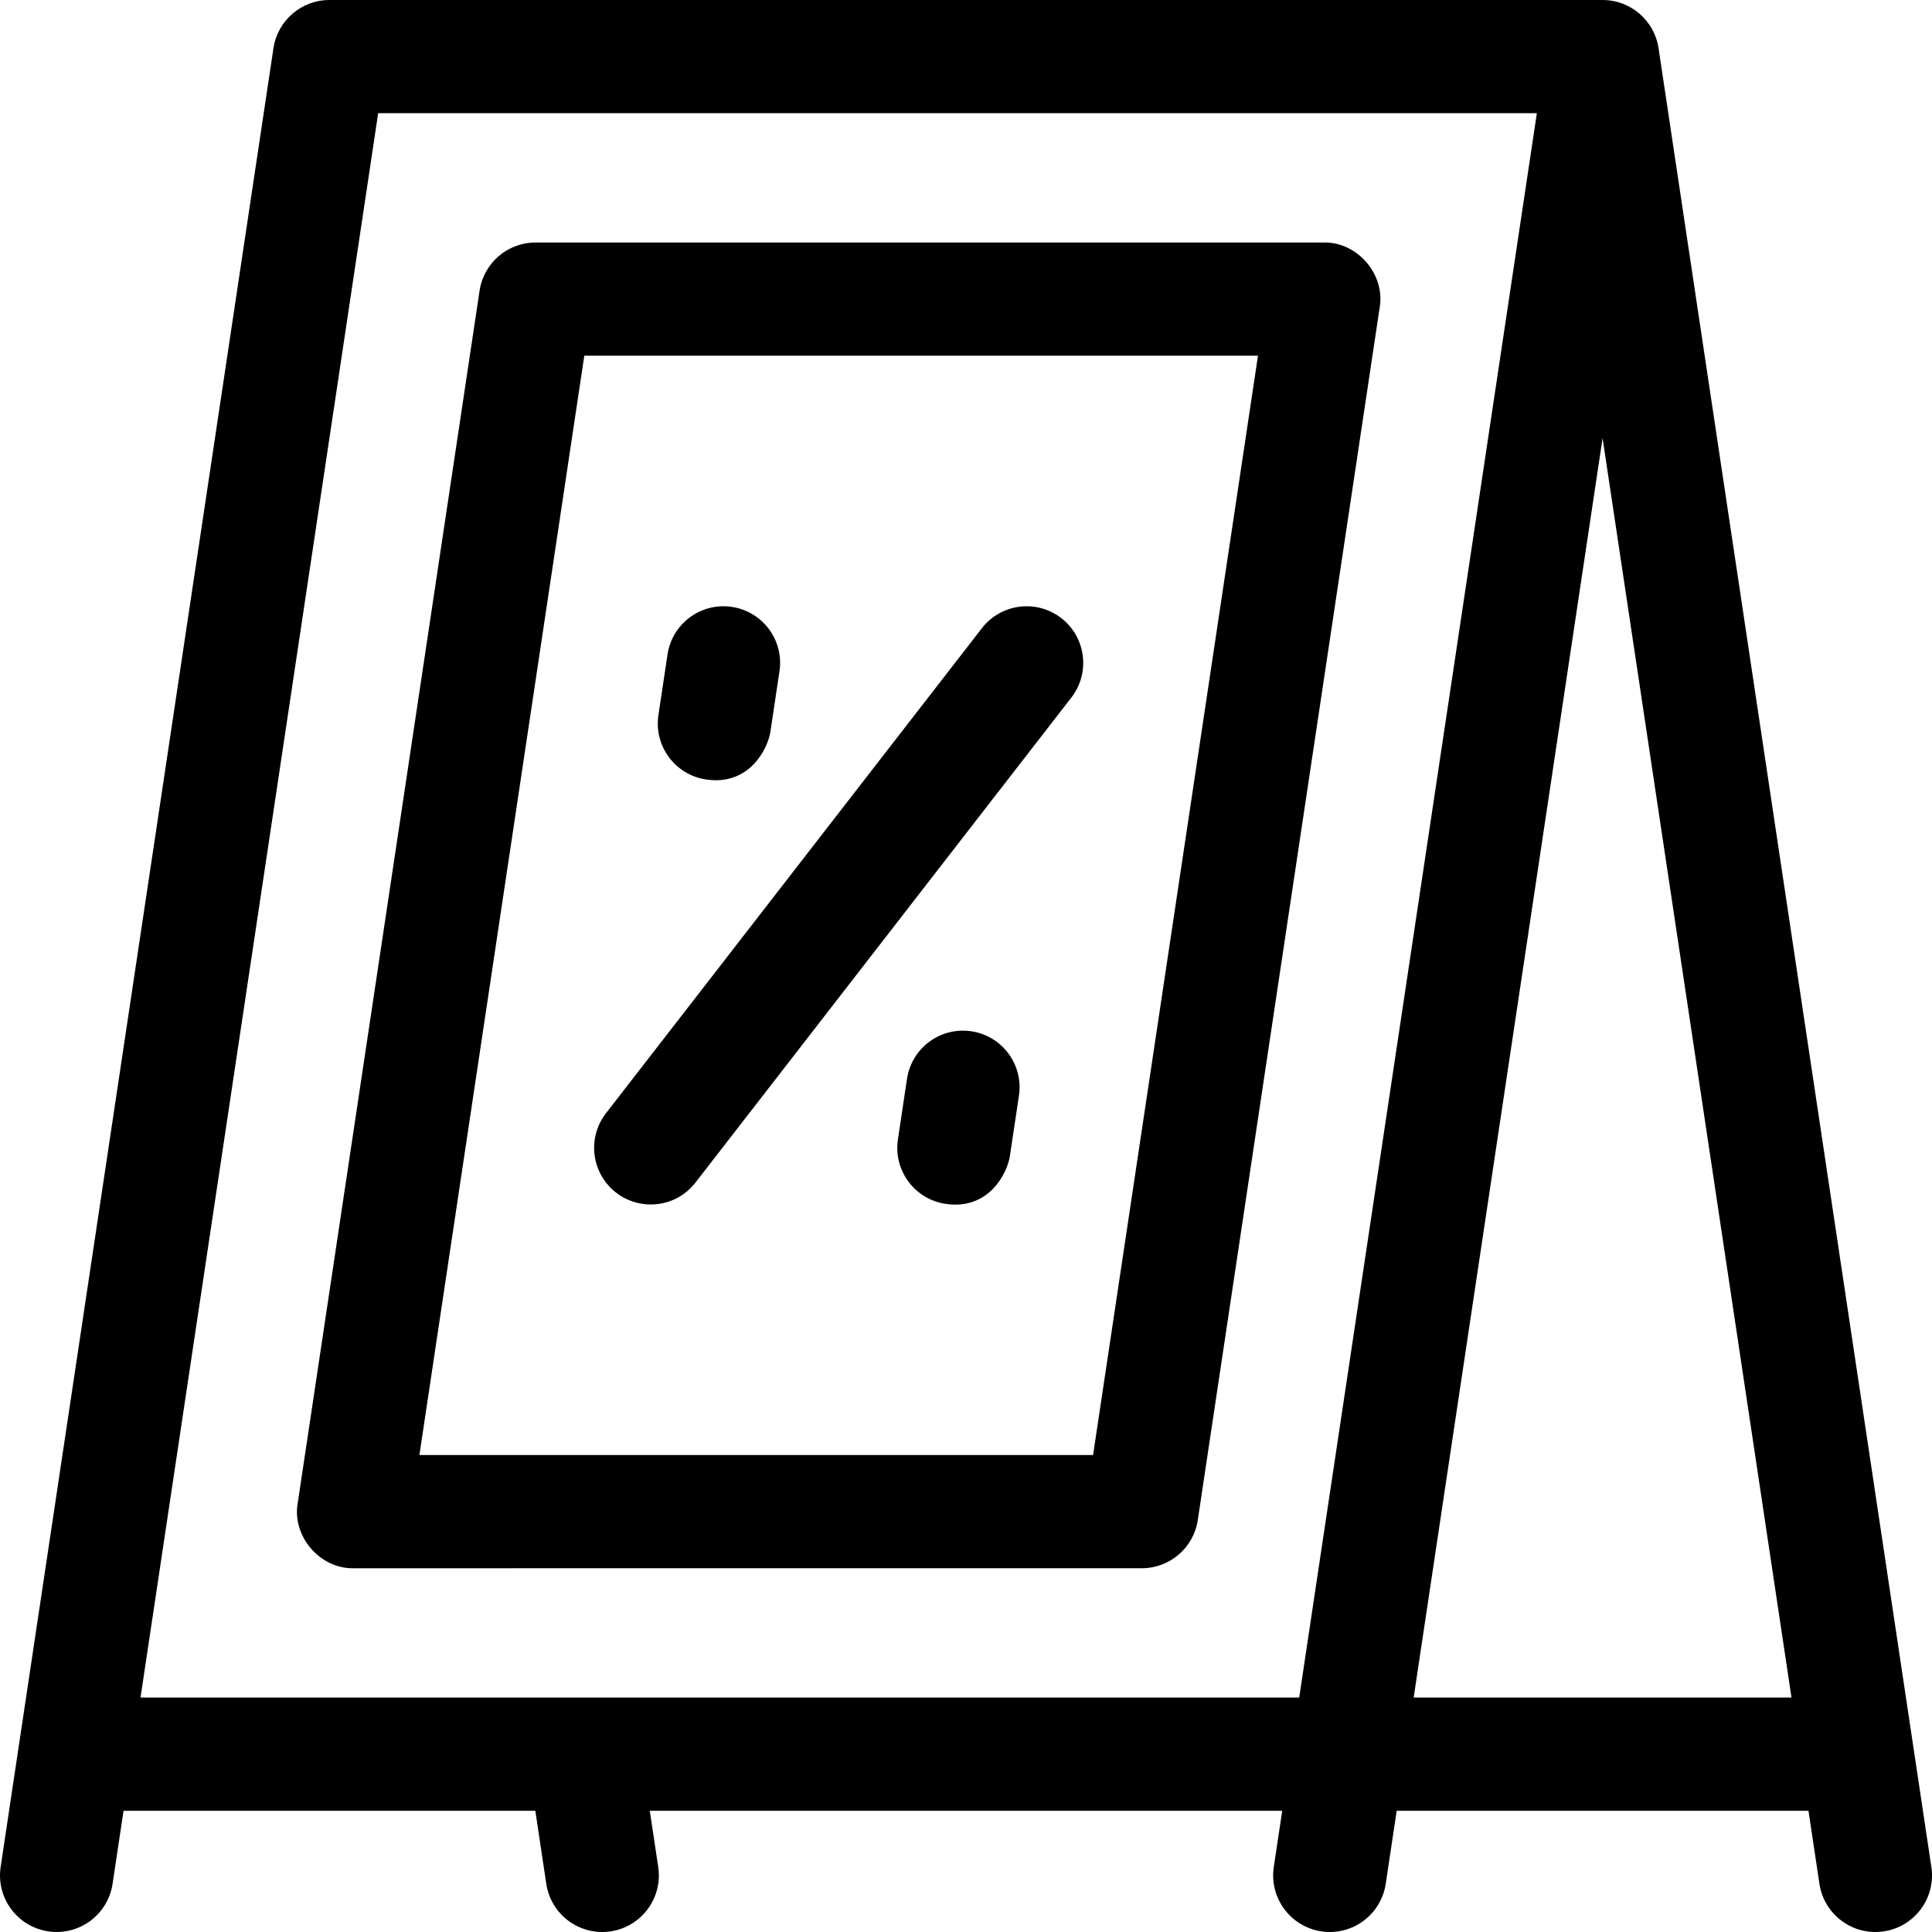 <svg enable-background="new 0 0 512 512" height="512" viewBox="0 0 512 512" width="512" xmlns="http://www.w3.org/2000/svg"><path d="m187.097 206.567c11.678 1.754 16.431-8.418 17.06-12.608l2.411-16.066c1.229-8.192-4.416-15.83-12.608-17.06-8.196-1.231-15.831 4.415-17.06 12.608l-2.411 16.066c-1.229 8.193 4.415 15.831 12.608 17.06z"/><path d="m511.832 494.773-72.298-481.999c-1.101-7.341-7.409-12.774-14.834-12.774h-337.4c-7.425 0-13.732 5.432-14.834 12.774l-72.298 481.997c-1.229 8.192 4.417 15.83 12.609 17.059 8.199 1.237 15.83-4.417 17.059-12.609l2.903-19.354h109.124l2.903 19.356c1.229 8.192 8.867 13.842 17.059 12.609 8.192-1.229 13.838-8.866 12.609-17.059l-2.236-14.906h167.603l-2.236 14.905c-1.229 8.192 4.417 15.83 12.609 17.059 8.199 1.237 15.831-4.417 17.059-12.609l2.903-19.354h109.124l2.903 19.356c1.229 8.192 8.856 13.838 17.059 12.609 8.193-1.229 13.839-8.867 12.61-17.06zm-411.614-464.773h307.064l-62.98 419.866h-189.399c-.078-.006-.155-.004-.233 0h-117.432zm274.42 419.866 50.062-333.748 50.062 333.748z"/><path d="m257.422 273.3c-8.194-1.231-15.83 4.417-17.059 12.608l-2.41 16.066c-1.229 8.193 4.416 15.831 12.609 17.06 11.676 1.753 16.43-8.418 17.059-12.608l2.41-16.066c1.229-8.194-4.416-15.832-12.609-17.06z"/><path d="m281.255 163.811c-6.547-5.074-15.97-3.88-21.044 2.668l-99.614 128.533c-5.075 6.548-3.88 15.97 2.668 21.045 6.395 4.955 15.85 4.034 21.045-2.668l99.613-128.533c5.075-6.548 3.881-15.97-2.668-21.045z"/><path d="m302.594 415.6c7.425 0 13.732-5.432 14.834-12.774l48.2-321.333c1.527-8.774-5.931-17.434-14.834-17.226h-208.867c-7.425 0-13.732 5.432-14.834 12.775l-48.2 321.333c-1.527 8.774 5.932 17.433 14.834 17.225zm-147.749-321.333h178.531l-43.7 291.333h-178.531z"/></svg>